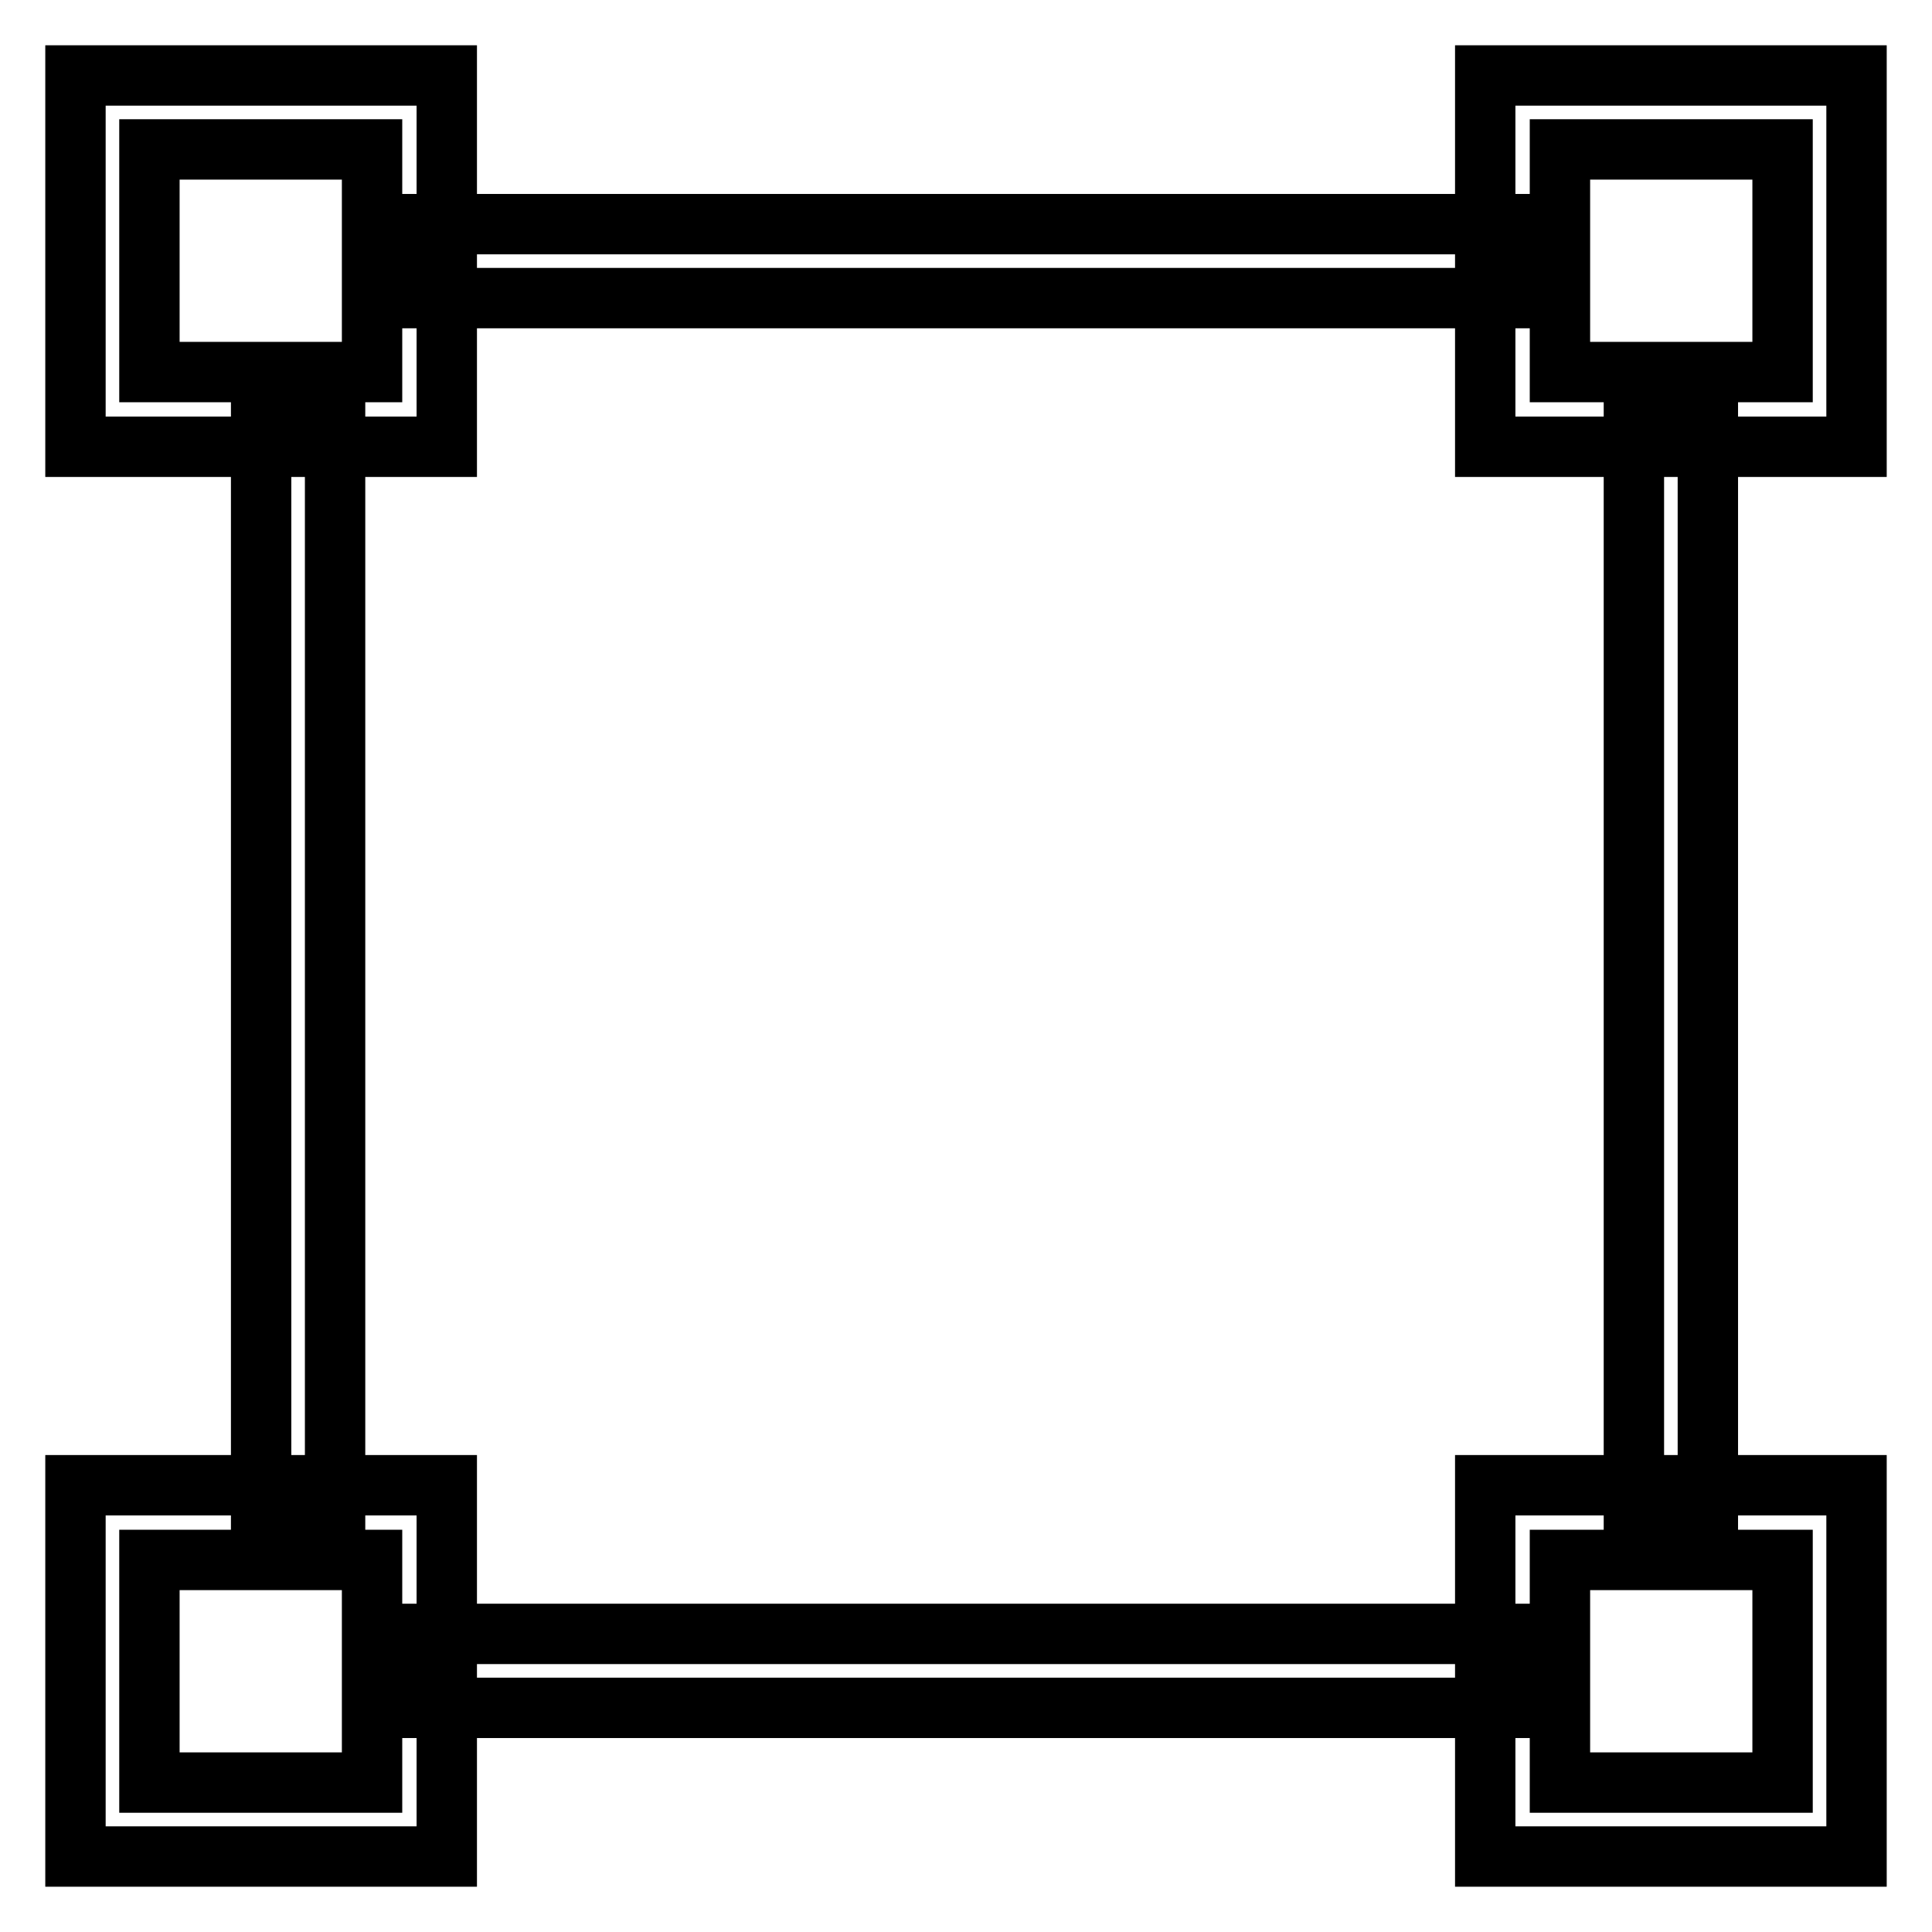 <?xml version="1.0" encoding="utf-8"?>
<!-- Svg Vector Icons : http://www.onlinewebfonts.com/icon -->
<!DOCTYPE svg PUBLIC "-//W3C//DTD SVG 1.1//EN" "http://www.w3.org/Graphics/SVG/1.1/DTD/svg11.dtd">
<svg version="1.1" xmlns="http://www.w3.org/2000/svg" xmlns:xlink="http://www.w3.org/1999/xlink" x="0px" y="0px" viewBox="0 0 256 256" enable-background="new 0 0 256 256" xml:space="preserve">
<g> <path stroke-width="8" fill-opacity="0" stroke="#000000"  d="M216.5,54.3h9.8v147.5h-9.8V54.3z M54.3,29.7h147.5v9.8H54.3V29.7z M34.6,54.3h9.8v147.5h-9.8V54.3 L34.6,54.3z M54.3,216.5h147.5v9.8H54.3V216.5z M59.2,59.2H10V10h49.2V59.2z M19.8,49.3h29.5V19.8H19.8V49.3z M246,59.2h-49.2V10 H246V59.2z M206.7,49.3h29.5V19.8h-29.5V49.3z M59.2,246H10v-49.2h49.2V246z M19.8,236.2h29.5v-29.5H19.8V236.2z M246,246h-49.2 v-49.2H246V246z M206.7,236.2h29.5v-29.5h-29.5V236.2z"/></g>
</svg>